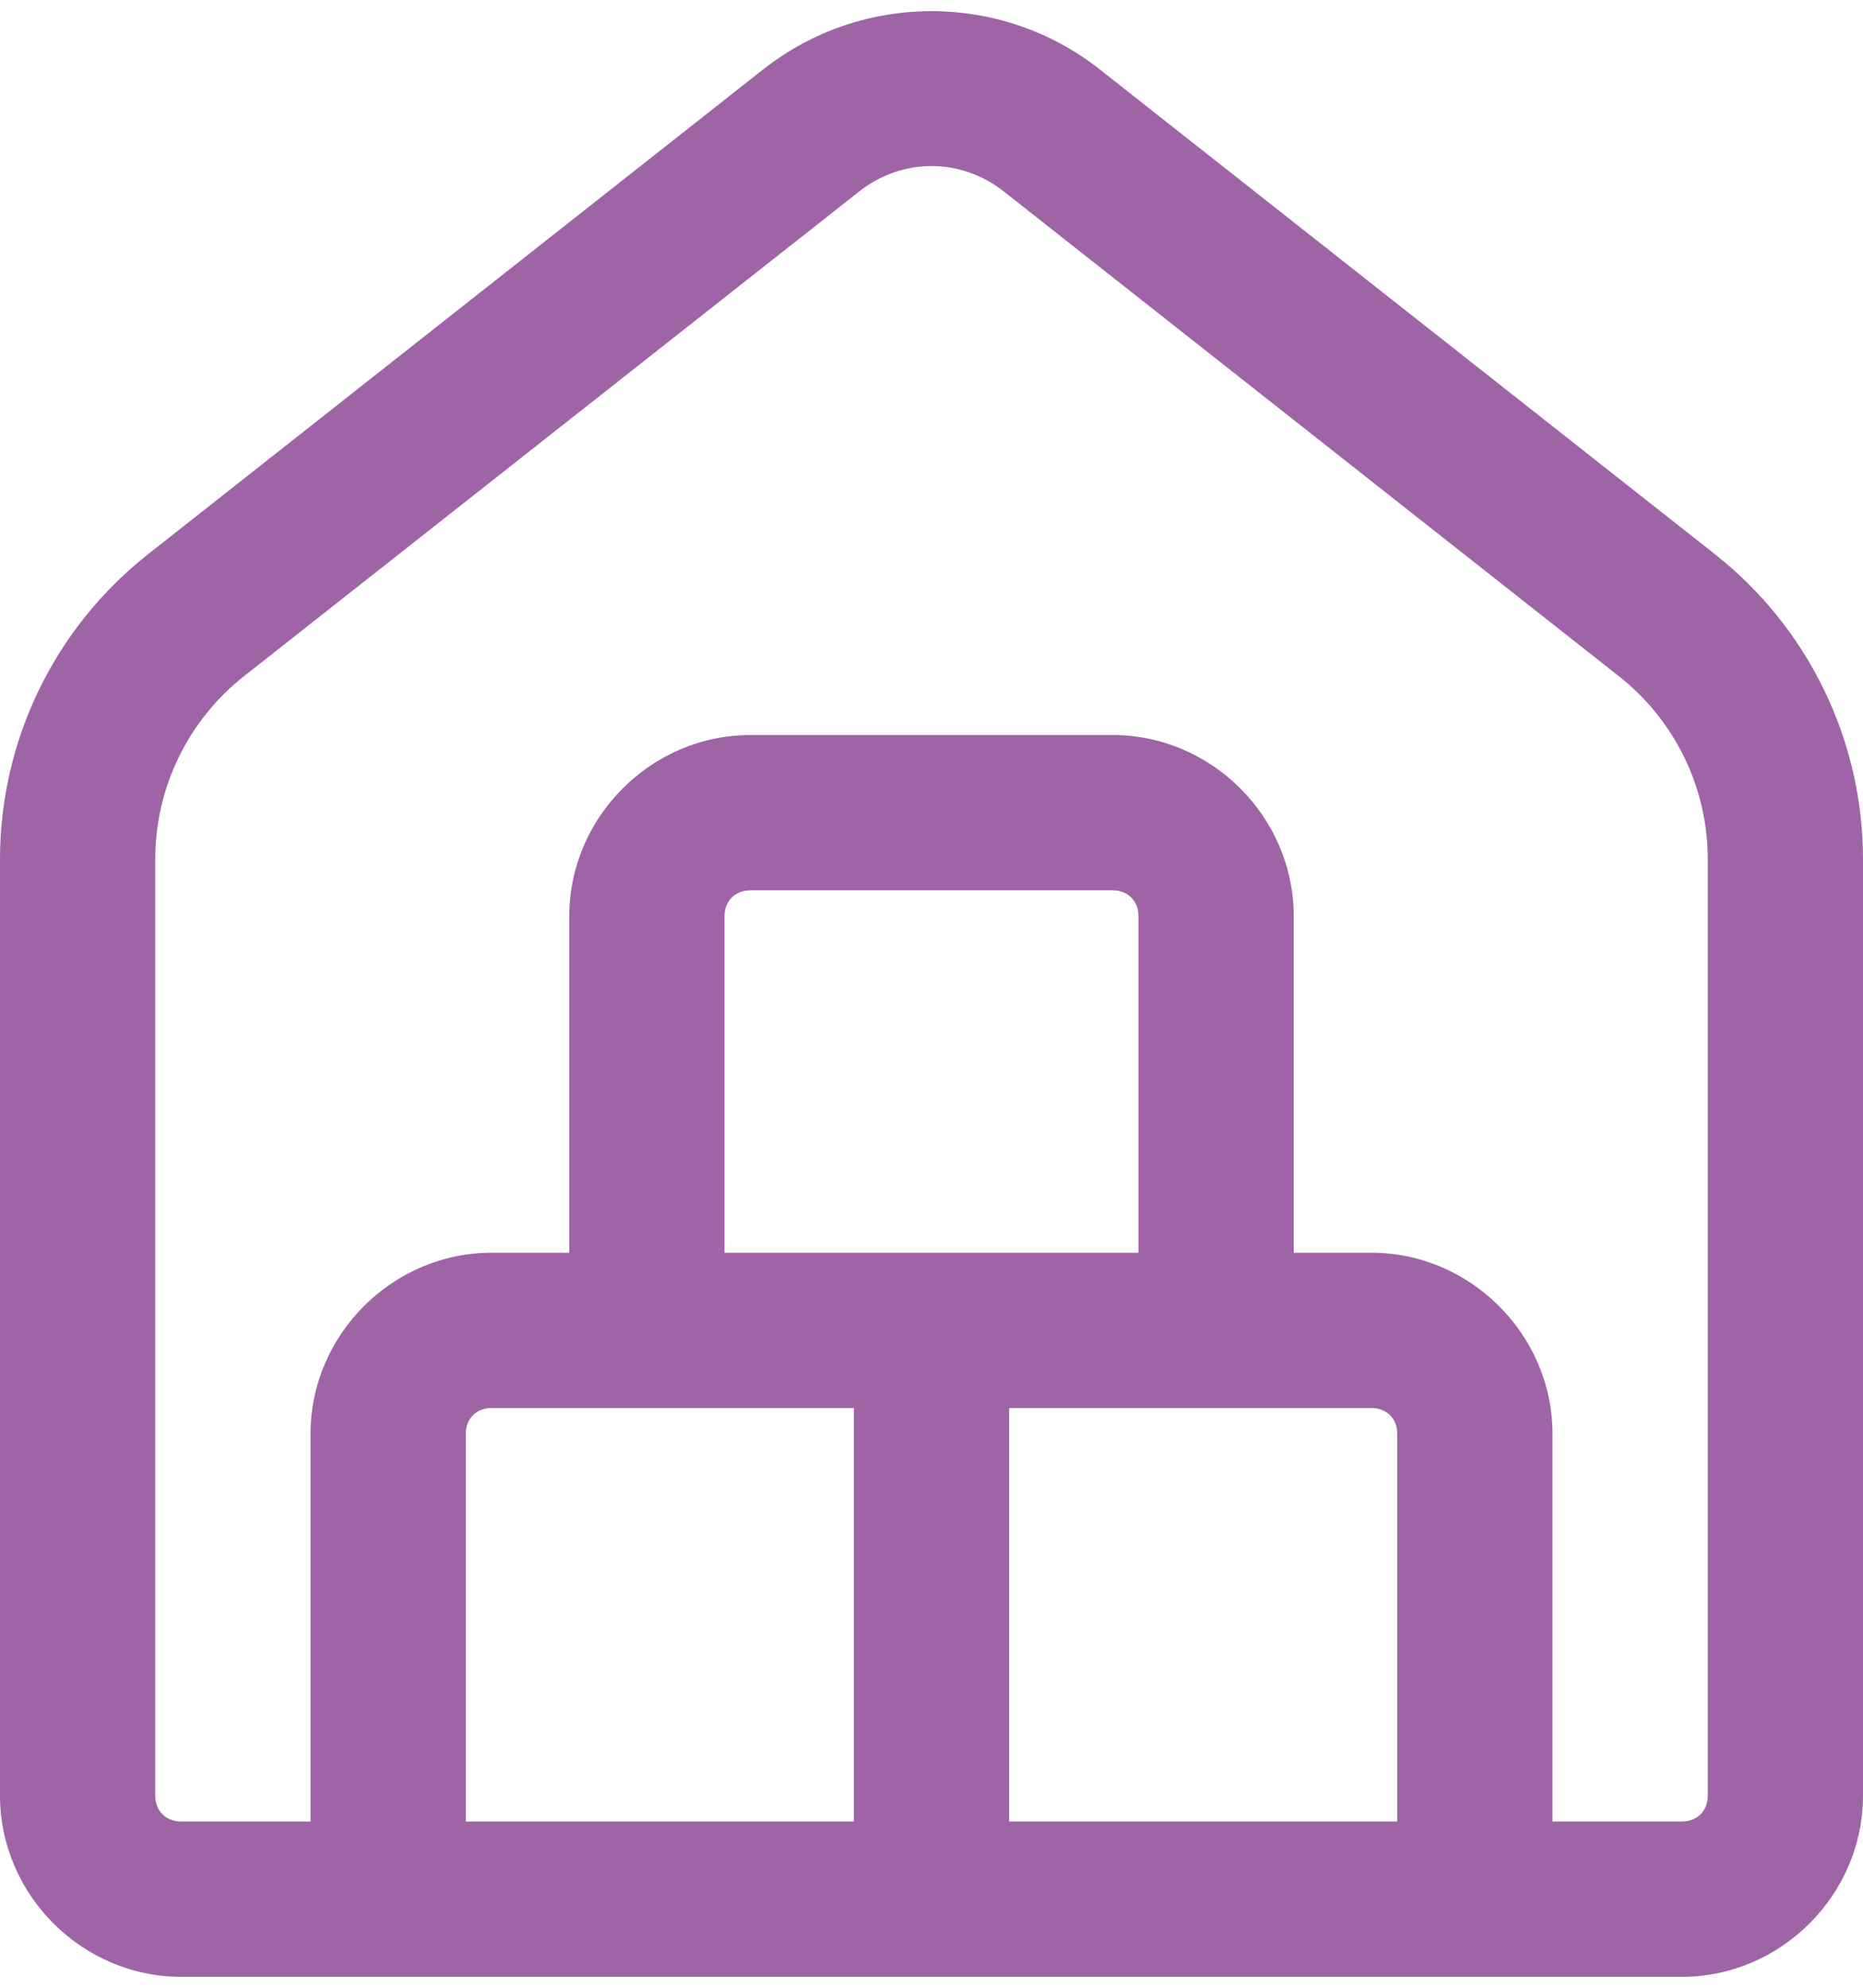 <svg width="30" height="32" viewBox="0 0 30 32" fill="none" xmlns="http://www.w3.org/2000/svg">
<path d="M15 0.18C14.043 0.18 13.086 0.491 12.295 1.114C12.294 1.114 12.294 1.114 12.293 1.114L2.383 8.923C0.88 10.108 0 11.918 0 13.832V28.907C0 30.503 1.321 31.824 2.917 31.824H27.083C28.679 31.824 30 30.503 30 28.907V13.832C30 11.918 29.12 10.108 27.617 8.923L17.705 1.114C16.914 0.491 15.957 0.18 15 0.18ZM15 2.673C15.408 2.673 15.816 2.809 16.159 3.078L26.071 10.888C26.974 11.6 27.5 12.683 27.5 13.832V28.907C27.5 29.153 27.329 29.324 27.083 29.324H25V23.083C25 21.488 23.679 20.167 22.083 20.167H20.833V14.75C20.833 13.154 19.512 11.833 17.917 11.833H12.083C10.488 11.833 9.167 13.154 9.167 14.75V20.167H7.917C6.321 20.167 5 21.488 5 23.083V29.324H2.917C2.671 29.324 2.5 29.153 2.5 28.907V13.832C2.5 12.683 3.026 11.598 3.929 10.886L13.841 3.078C14.184 2.809 14.592 2.673 15 2.673ZM12.083 14.333H17.917C18.163 14.333 18.333 14.504 18.333 14.75V20.167H11.667V14.75C11.667 14.504 11.838 14.333 12.083 14.333ZM7.917 22.667H13.75V29.324H7.5V23.083C7.5 22.837 7.671 22.667 7.917 22.667ZM16.25 22.667H22.083C22.329 22.667 22.5 22.837 22.5 23.083V29.324H16.25V22.667Z" fill="#9e64a6"/>
</svg>
